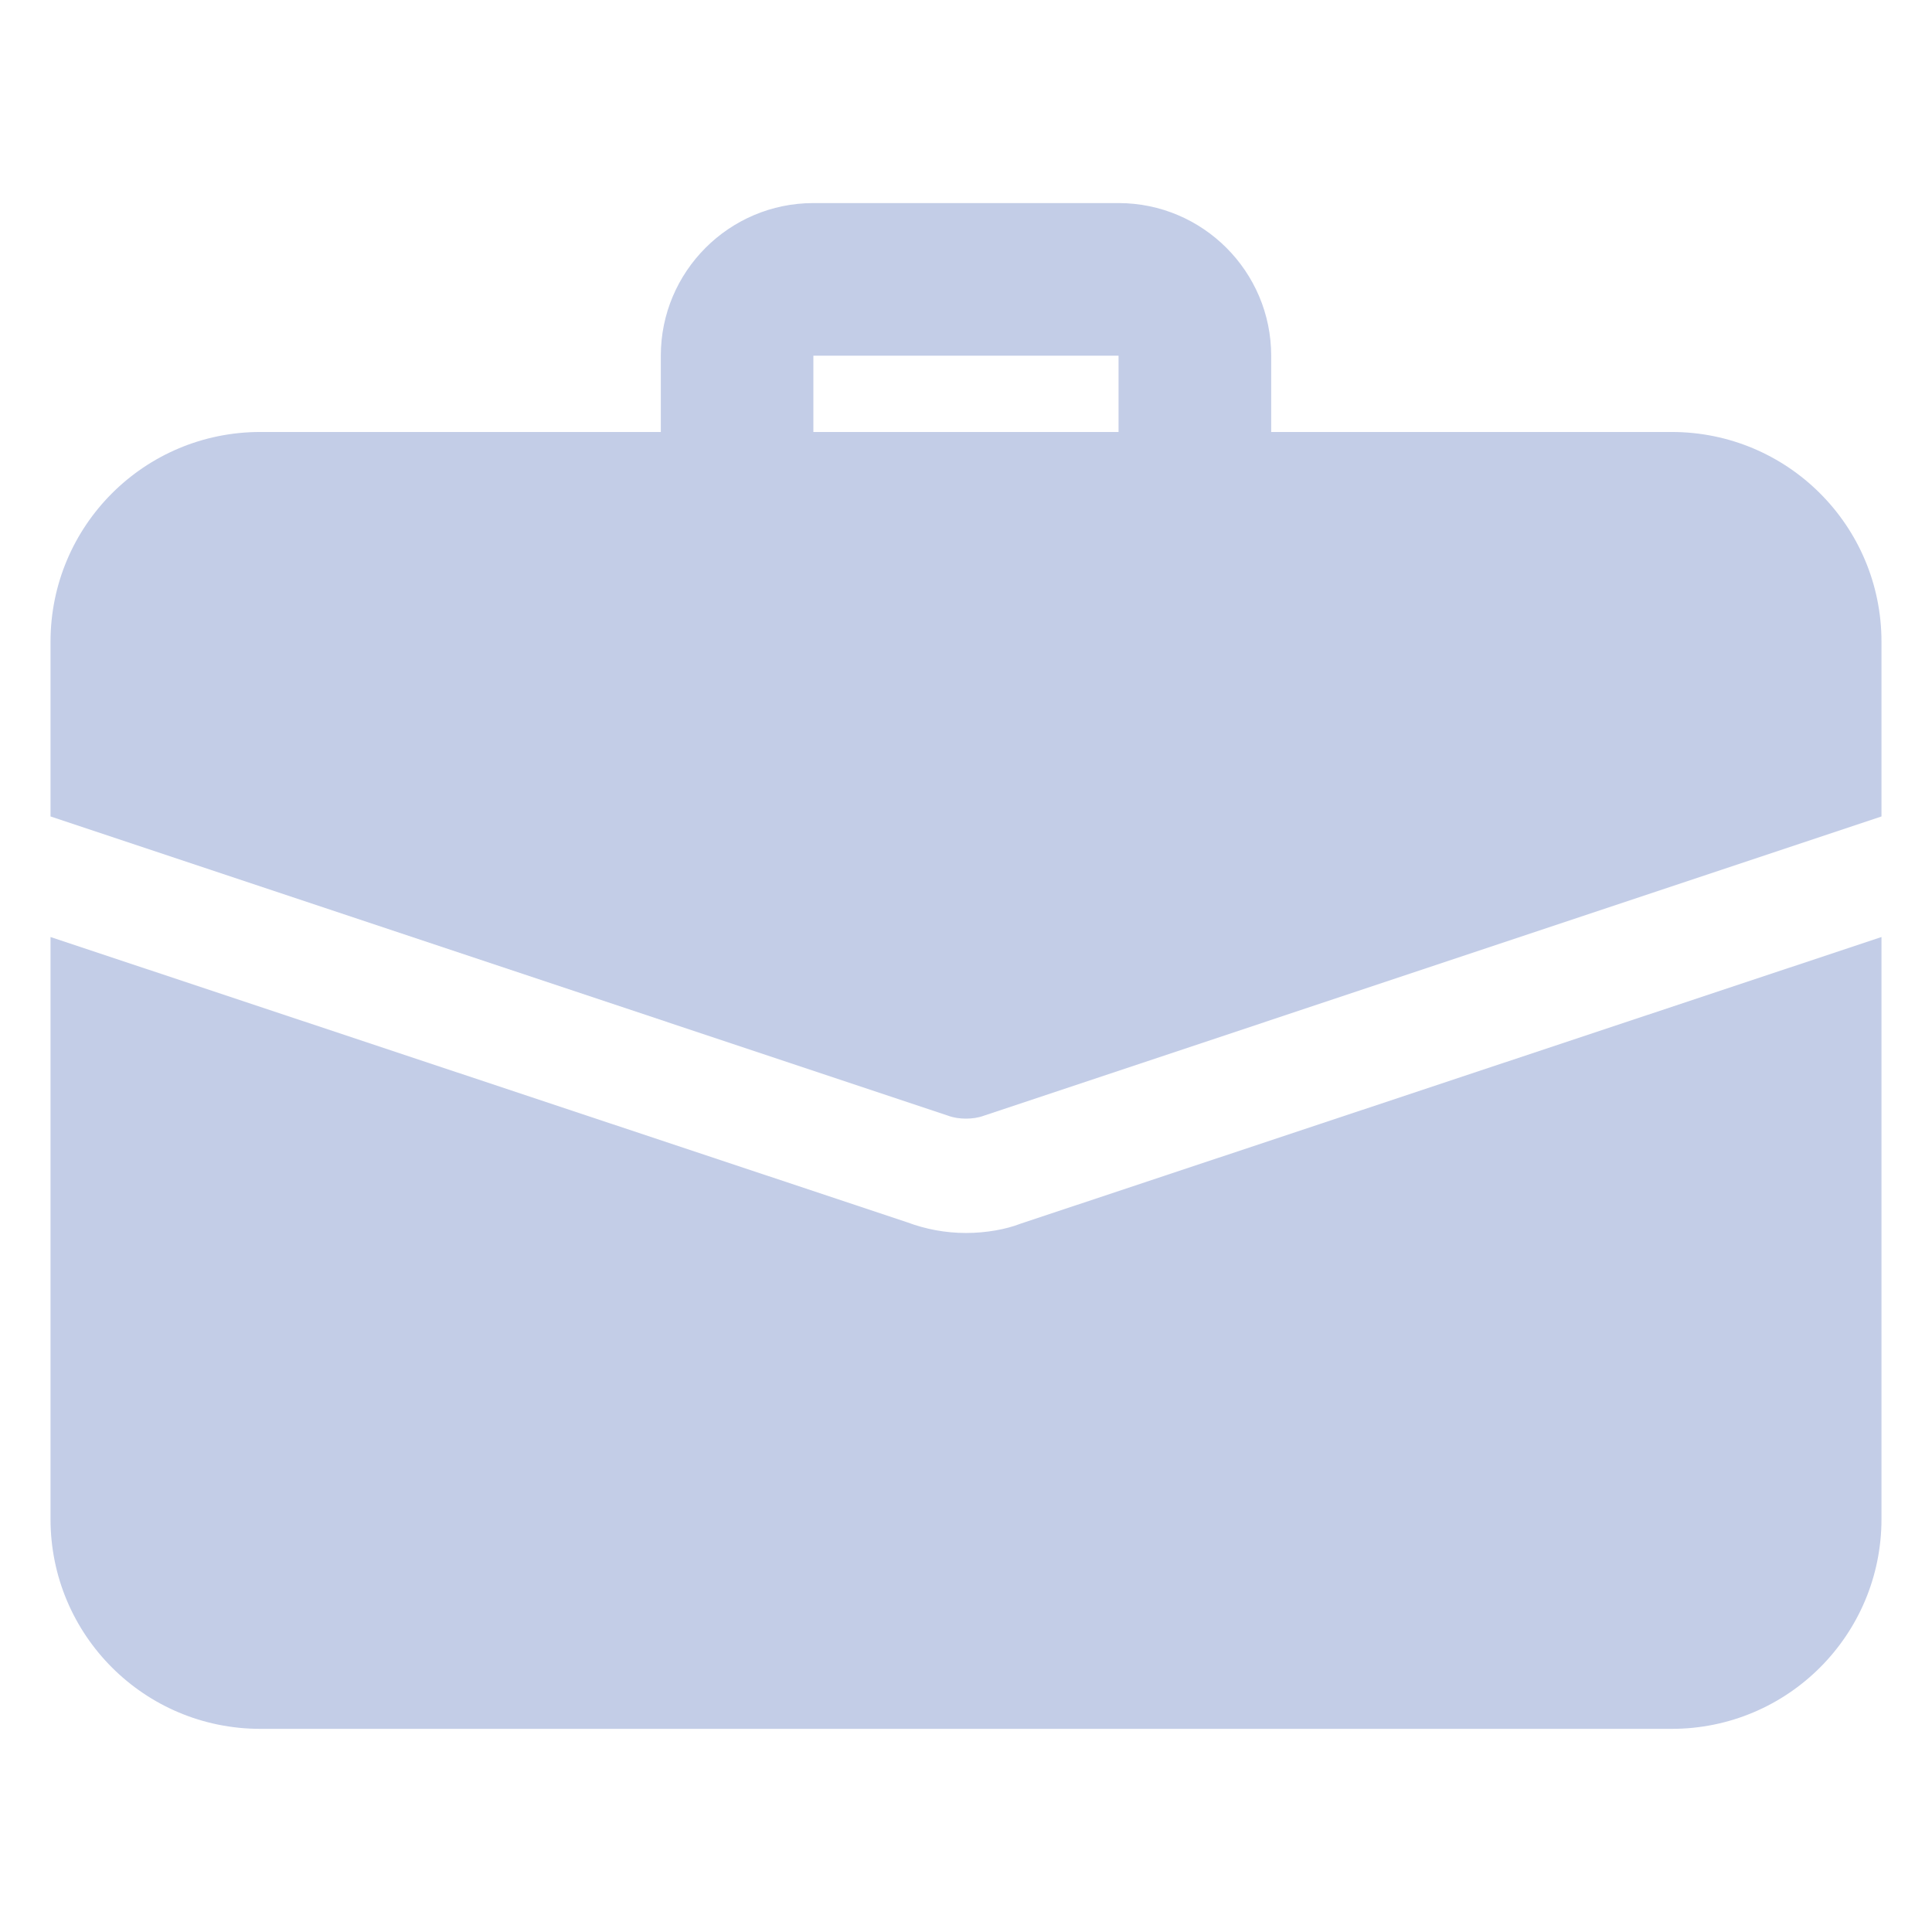 <svg width="27" height="27" viewBox="0 0 27 27" fill="none" xmlns="http://www.w3.org/2000/svg">
<g clip-path="url(#clip0_4692_3023)">
<path d="M16.698 7.636C16.11 7.636 15.632 7.159 15.632 6.57V4.971H11.367V6.57C11.367 7.159 10.89 7.636 10.301 7.636C9.713 7.636 9.235 7.159 9.235 6.57V4.971C9.235 3.795 10.191 2.838 11.367 2.838H15.632C16.808 2.838 17.765 3.795 17.765 4.971V6.57C17.765 7.159 17.287 7.636 16.698 7.636Z" fill="#C3CDE7"/>
<path d="M14.257 17.103C14.065 17.178 13.788 17.231 13.5 17.231C13.212 17.231 12.935 17.178 12.679 17.082L0.706 13.095V21.229C0.706 22.85 2.017 24.161 3.638 24.161H23.362C24.983 24.161 26.294 22.85 26.294 21.229V13.095L14.257 17.103Z" fill="#C3CDE7"/>
<path d="M26.294 8.969V11.41L13.756 15.59C13.671 15.622 13.585 15.633 13.5 15.633C13.415 15.633 13.329 15.622 13.244 15.59L0.706 11.41V8.969C0.706 7.348 2.017 6.037 3.638 6.037H23.362C24.983 6.037 26.294 7.348 26.294 8.969Z" fill="#C3CDE7"/>
</g>
<defs>
<clipPath id="clip0_4692_3023">
<rect width="25.588" height="25.588" fill="white" transform="translate(0.706 0.706)"/>
</clipPath>
</defs>
</svg>

